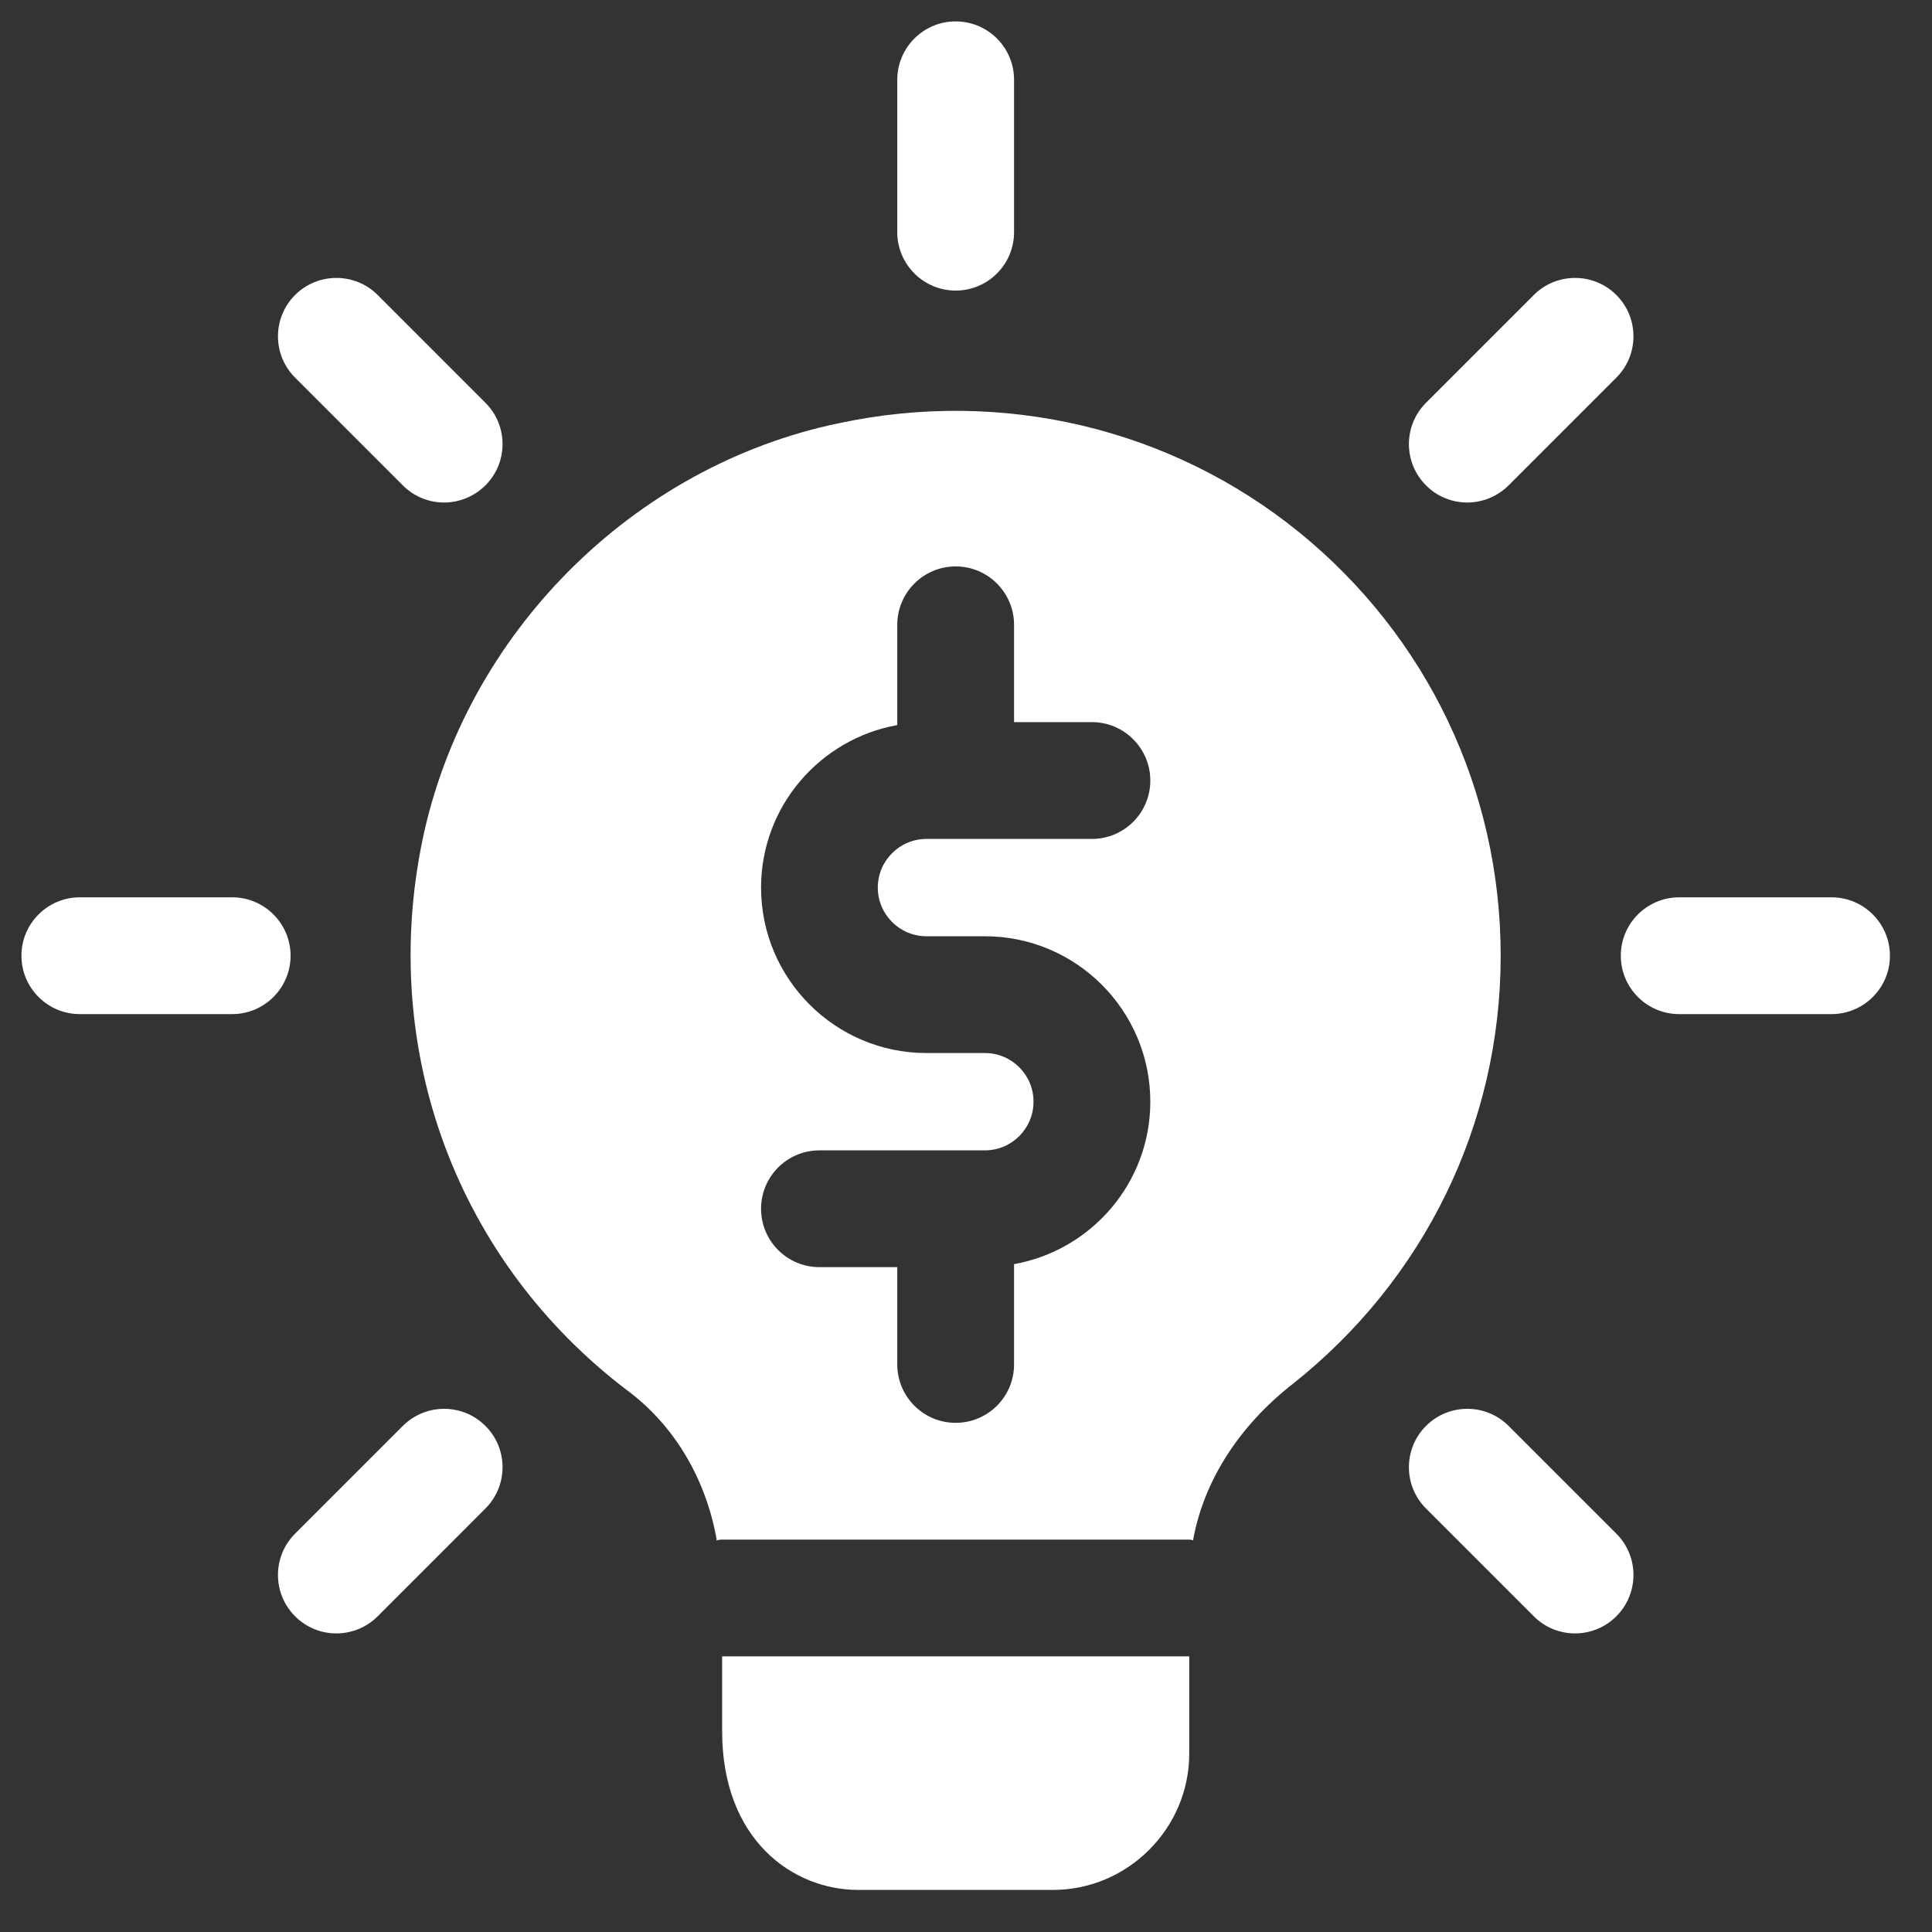<svg width="40" height="40" viewBox="0 0 40 40" fill="none" xmlns="http://www.w3.org/2000/svg">
<rect x="0" y="0" width="40" height="40" fill="#333333" stroke="none"/>
<g clip-path="url(#clip0_202_600)">
<path d="M19.786 6.016C19.119 6.016 18.577 5.474 18.577 4.807V1.652C18.577 0.985 19.119 0.443 19.786 0.443C20.454 0.443 20.995 0.985 20.995 1.652V4.807C20.995 5.474 20.454 6.016 19.786 6.016Z" fill="white"/>
<path d="M30.378 10.404C30.069 10.404 29.759 10.286 29.524 10.049C29.052 9.577 29.052 8.811 29.524 8.339L31.755 6.108C32.227 5.636 32.993 5.636 33.465 6.108C33.937 6.58 33.937 7.346 33.465 7.818L31.234 10.049C30.997 10.284 30.688 10.404 30.378 10.404V10.404Z" fill="white"/>
<path d="M37.92 20.996H34.766C34.098 20.996 33.557 20.454 33.557 19.787C33.557 19.12 34.098 18.578 34.766 18.578H37.92C38.587 18.578 39.129 19.12 39.129 19.787C39.129 20.454 38.587 20.996 37.92 20.996Z" fill="white"/>
<path d="M32.609 33.818C32.3 33.818 31.99 33.7 31.755 33.463L29.524 31.232C29.052 30.76 29.052 29.994 29.524 29.522C29.996 29.05 30.762 29.05 31.234 29.522L33.465 31.753C33.937 32.225 33.937 32.991 33.465 33.463C33.228 33.7 32.918 33.818 32.609 33.818Z" fill="white"/>
<path d="M6.964 33.818C6.654 33.818 6.345 33.7 6.109 33.463C5.637 32.991 5.637 32.225 6.109 31.753L8.34 29.522C8.813 29.05 9.578 29.05 10.05 29.522C10.523 29.994 10.523 30.76 10.05 31.232L7.82 33.463C7.583 33.7 7.273 33.818 6.964 33.818V33.818Z" fill="white"/>
<path d="M4.807 20.996H1.653C0.985 20.996 0.444 20.454 0.444 19.787C0.444 19.12 0.985 18.578 1.653 18.578H4.807C5.474 18.578 6.016 19.12 6.016 19.787C6.016 20.454 5.474 20.996 4.807 20.996Z" fill="white"/>
<path d="M9.195 10.404C8.885 10.404 8.576 10.286 8.34 10.049L6.109 7.818C5.637 7.346 5.637 6.58 6.109 6.108C6.582 5.636 7.347 5.636 7.82 6.108L10.05 8.339C10.523 8.811 10.523 9.577 10.05 10.049C9.812 10.284 9.504 10.404 9.195 10.404V10.404Z" fill="white"/>
<path d="M24.622 34.293V36.308C24.622 37.855 23.349 39.129 21.801 39.129H17.771C16.418 39.129 14.951 38.097 14.951 35.84V34.293H24.622Z" fill="white"/>
<path d="M26.895 11.018C24.251 8.874 20.77 8.036 17.369 8.762C13.097 9.648 9.631 13.13 8.745 17.401C7.842 21.786 9.486 26.138 13 28.797C13.951 29.507 14.612 30.603 14.838 31.876V31.892C14.87 31.876 14.918 31.876 14.951 31.876H24.622C24.654 31.876 24.67 31.876 24.703 31.892V31.876C24.928 30.651 25.654 29.523 26.766 28.652C29.49 26.492 31.07 23.269 31.07 19.787C31.07 16.37 29.554 13.178 26.895 11.018ZM19.182 19.384H20.391C22.28 19.384 23.816 20.92 23.816 22.809C23.816 24.49 22.596 25.886 20.995 26.173V28.249C20.995 28.917 20.454 29.458 19.786 29.458C19.119 29.458 18.577 28.917 18.577 28.249V26.235H16.965C16.298 26.235 15.757 25.693 15.757 25.026C15.757 24.358 16.298 23.817 16.965 23.817H20.391C20.947 23.817 21.398 23.365 21.398 22.809C21.398 22.253 20.947 21.802 20.391 21.802H19.182C17.293 21.802 15.757 20.266 15.757 18.377C15.757 16.695 16.977 15.299 18.577 15.012V12.936C18.577 12.269 19.119 11.727 19.786 11.727C20.454 11.727 20.995 12.269 20.995 12.936V14.951H22.607C23.274 14.951 23.816 15.493 23.816 16.16C23.816 16.828 23.274 17.369 22.607 17.369H19.182C18.626 17.369 18.174 17.82 18.174 18.377C18.174 18.933 18.626 19.384 19.182 19.384Z" fill="white"/>
<path d="M14.838 31.875H14.951C14.919 31.875 14.87 31.875 14.838 31.891V31.875Z" fill="white"/>
<path d="M24.704 31.875V31.891C24.671 31.875 24.655 31.875 24.622 31.875H24.704Z" fill="white"/>
</g>
<defs>
<clipPath id="clip0_202_600">
<rect width="38.685" height="38.685" fill="white" transform="translate(0.444 0.443)"/>
</clipPath>
</defs>
</svg>
